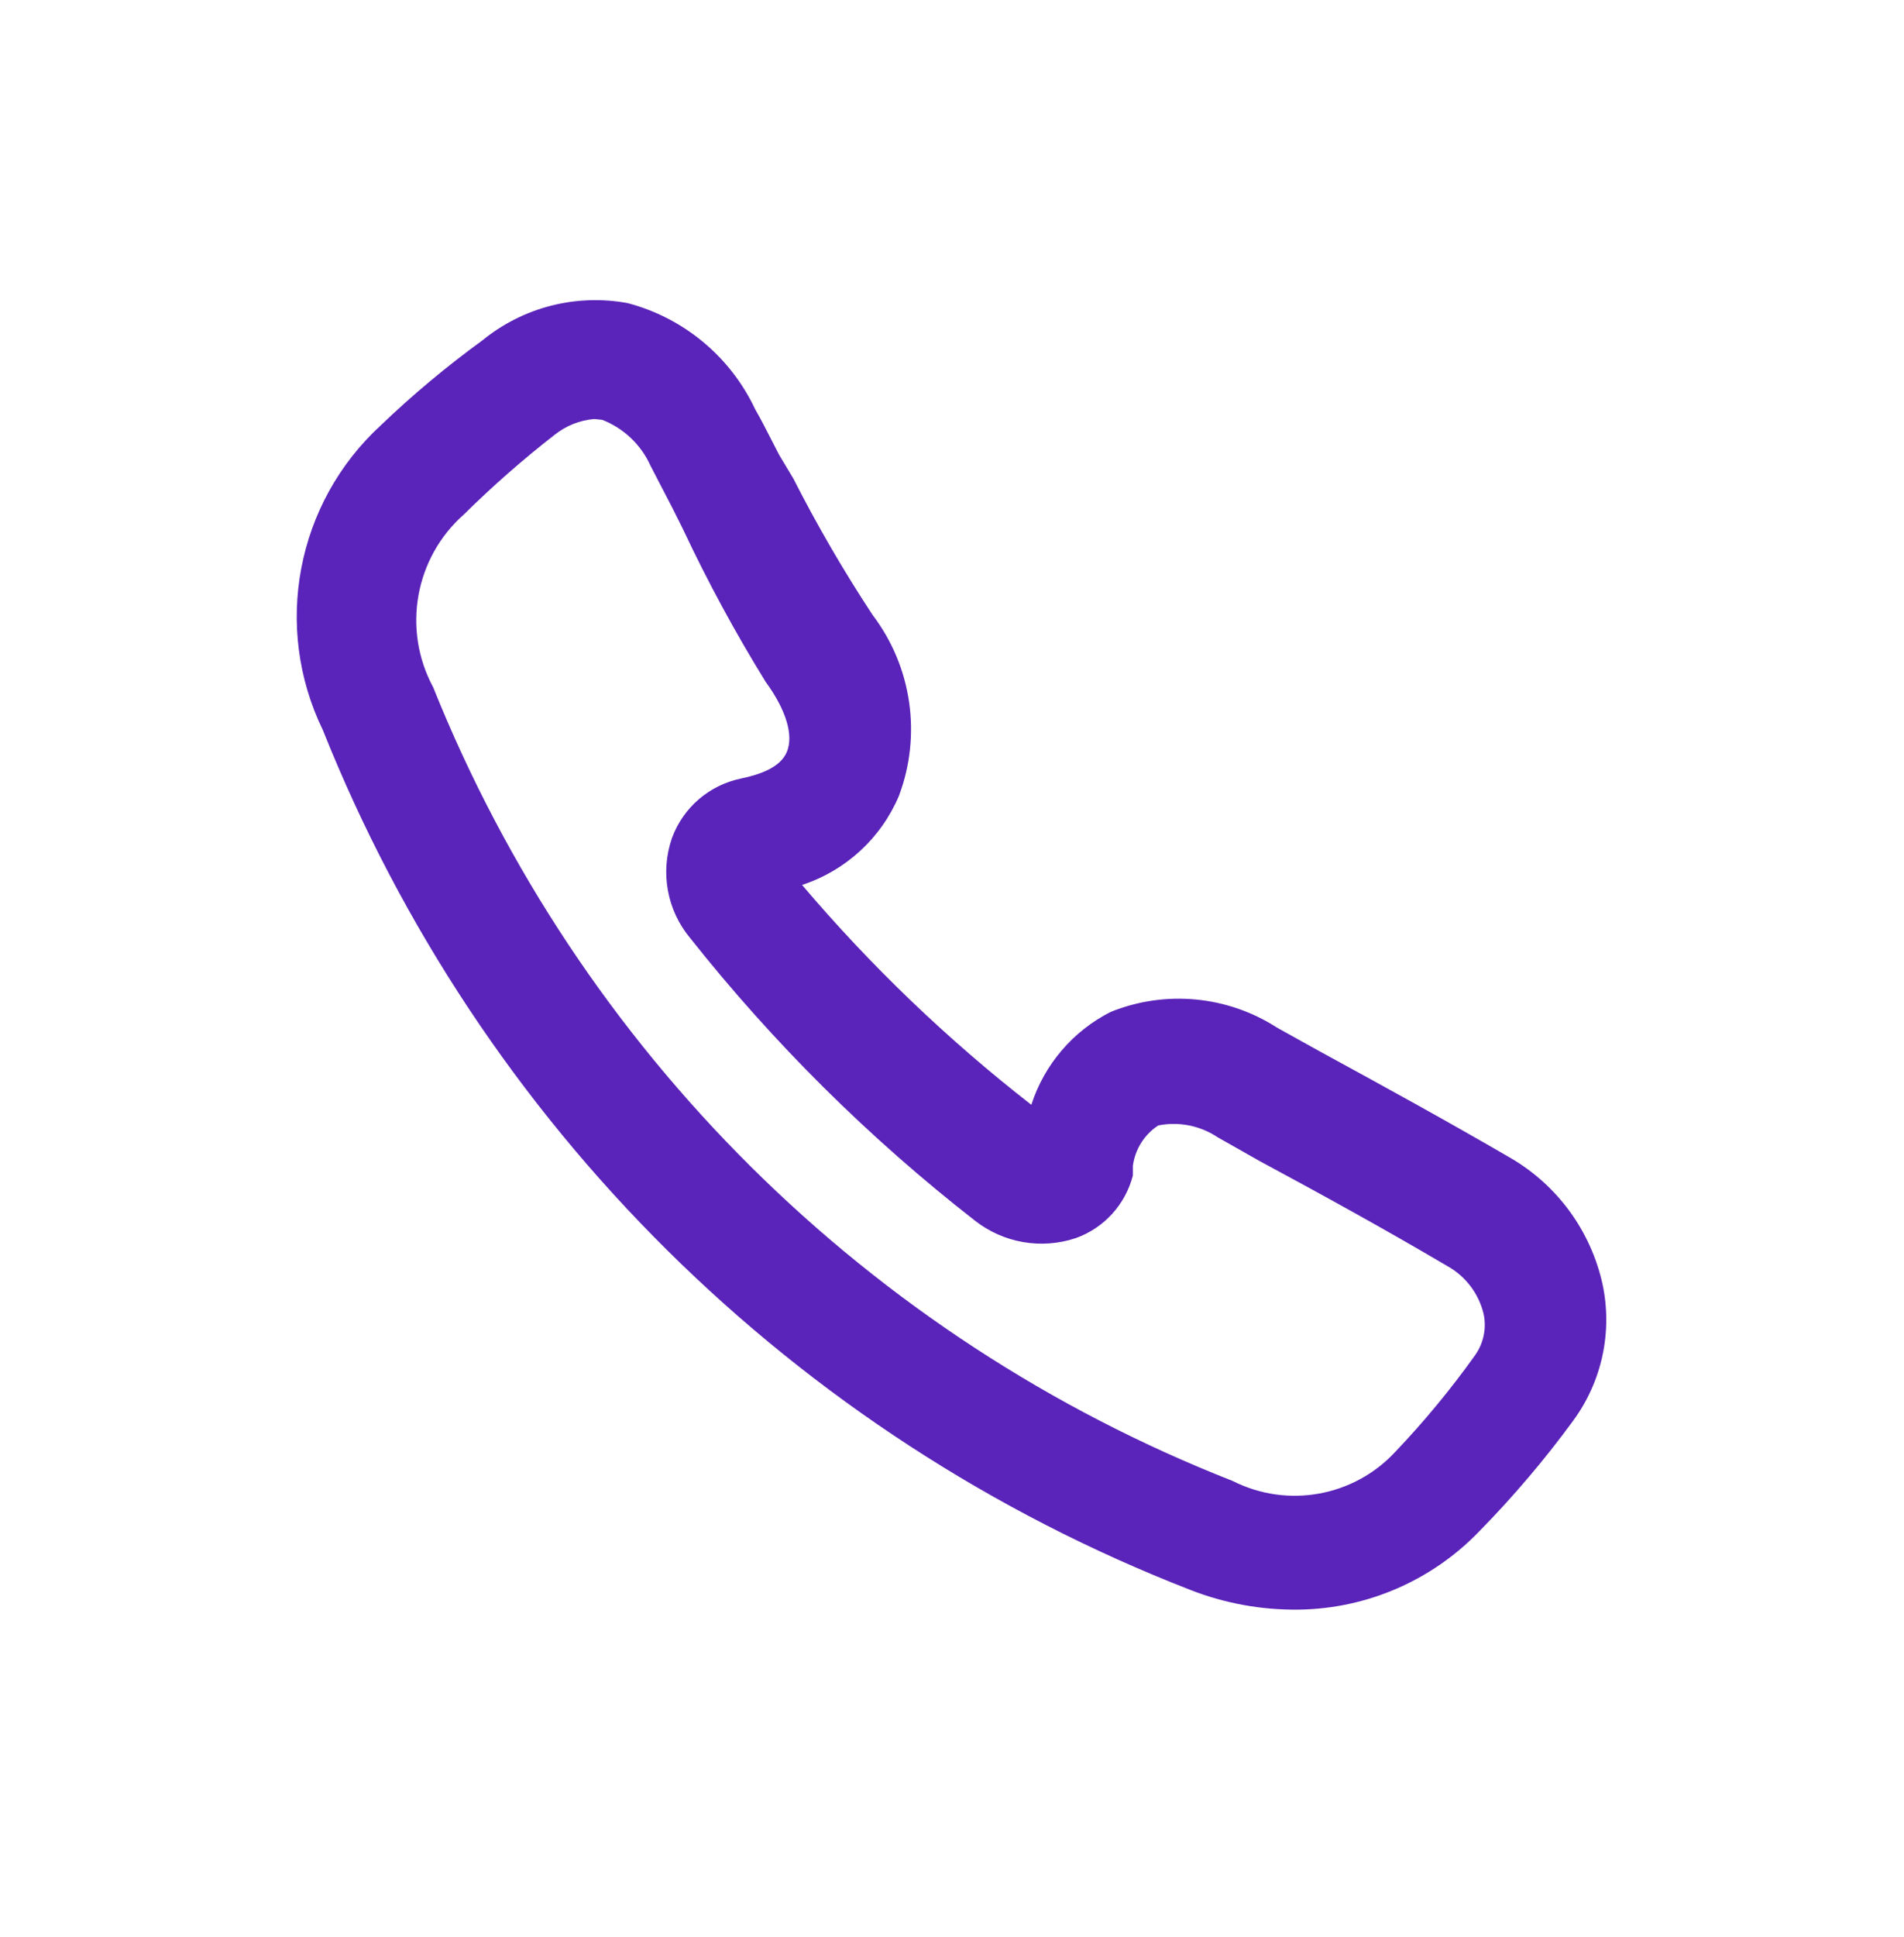 <svg width="60" height="61" viewBox="0 0 60 61" fill="none" xmlns="http://www.w3.org/2000/svg">
<path fill-rule="evenodd" clip-rule="evenodd" d="M37.5 50.072C38.59 50.5 39.754 50.712 40.925 50.697C43.08 50.668 45.133 49.776 46.625 48.221C47.69 47.135 48.676 45.974 49.575 44.746C50.483 43.511 50.819 41.946 50.5 40.447C50.131 38.774 49.08 37.333 47.6 36.471C45.625 35.322 43.575 34.197 41.6 33.121L40.25 32.371C38.685 31.361 36.727 31.174 35 31.872C33.81 32.474 32.91 33.527 32.5 34.797C29.86 32.742 27.439 30.422 25.275 27.872C26.648 27.423 27.761 26.402 28.325 25.072C29.049 23.156 28.738 21.003 27.5 19.372C26.587 17.986 25.752 16.55 25 15.072L24.55 14.322C24.467 14.163 24.386 14.005 24.306 13.847C24.144 13.53 23.983 13.213 23.8 12.896C23.022 11.238 21.547 10.011 19.775 9.546C18.151 9.248 16.479 9.677 15.2 10.722C14.074 11.54 13.005 12.433 12 13.396C9.336 15.841 8.593 19.745 10.175 22.997C15.136 35.419 25.032 45.224 37.5 50.072ZM17.475 13.697C17.833 13.41 18.268 13.236 18.725 13.197L18.975 13.222C19.654 13.486 20.202 14.007 20.5 14.671L21.2 16.021L21.525 16.672C22.3 18.32 23.168 19.922 24.125 21.471C24.8 22.396 25 23.172 24.8 23.672C24.6 24.172 23.95 24.396 23.35 24.521C22.349 24.728 21.526 25.437 21.175 26.396C20.8 27.475 21.018 28.67 21.75 29.547C24.376 32.86 27.389 35.848 30.725 38.447C31.624 39.151 32.816 39.358 33.9 38.996C34.791 38.678 35.465 37.938 35.7 37.022V36.721C35.768 36.2 36.06 35.734 36.5 35.447C37.15 35.318 37.824 35.453 38.375 35.822L39.7 36.572C41.65 37.621 43.65 38.721 45.6 39.871C46.176 40.188 46.593 40.733 46.75 41.371C46.852 41.832 46.752 42.314 46.475 42.697C45.713 43.762 44.878 44.773 43.975 45.721C42.665 47.139 40.573 47.517 38.85 46.647C27.364 42.141 18.247 33.096 13.65 21.646C12.668 19.824 13.072 17.565 14.625 16.197C15.525 15.308 16.477 14.473 17.475 13.697Z" fill="#5A23B9"/>
</svg>
